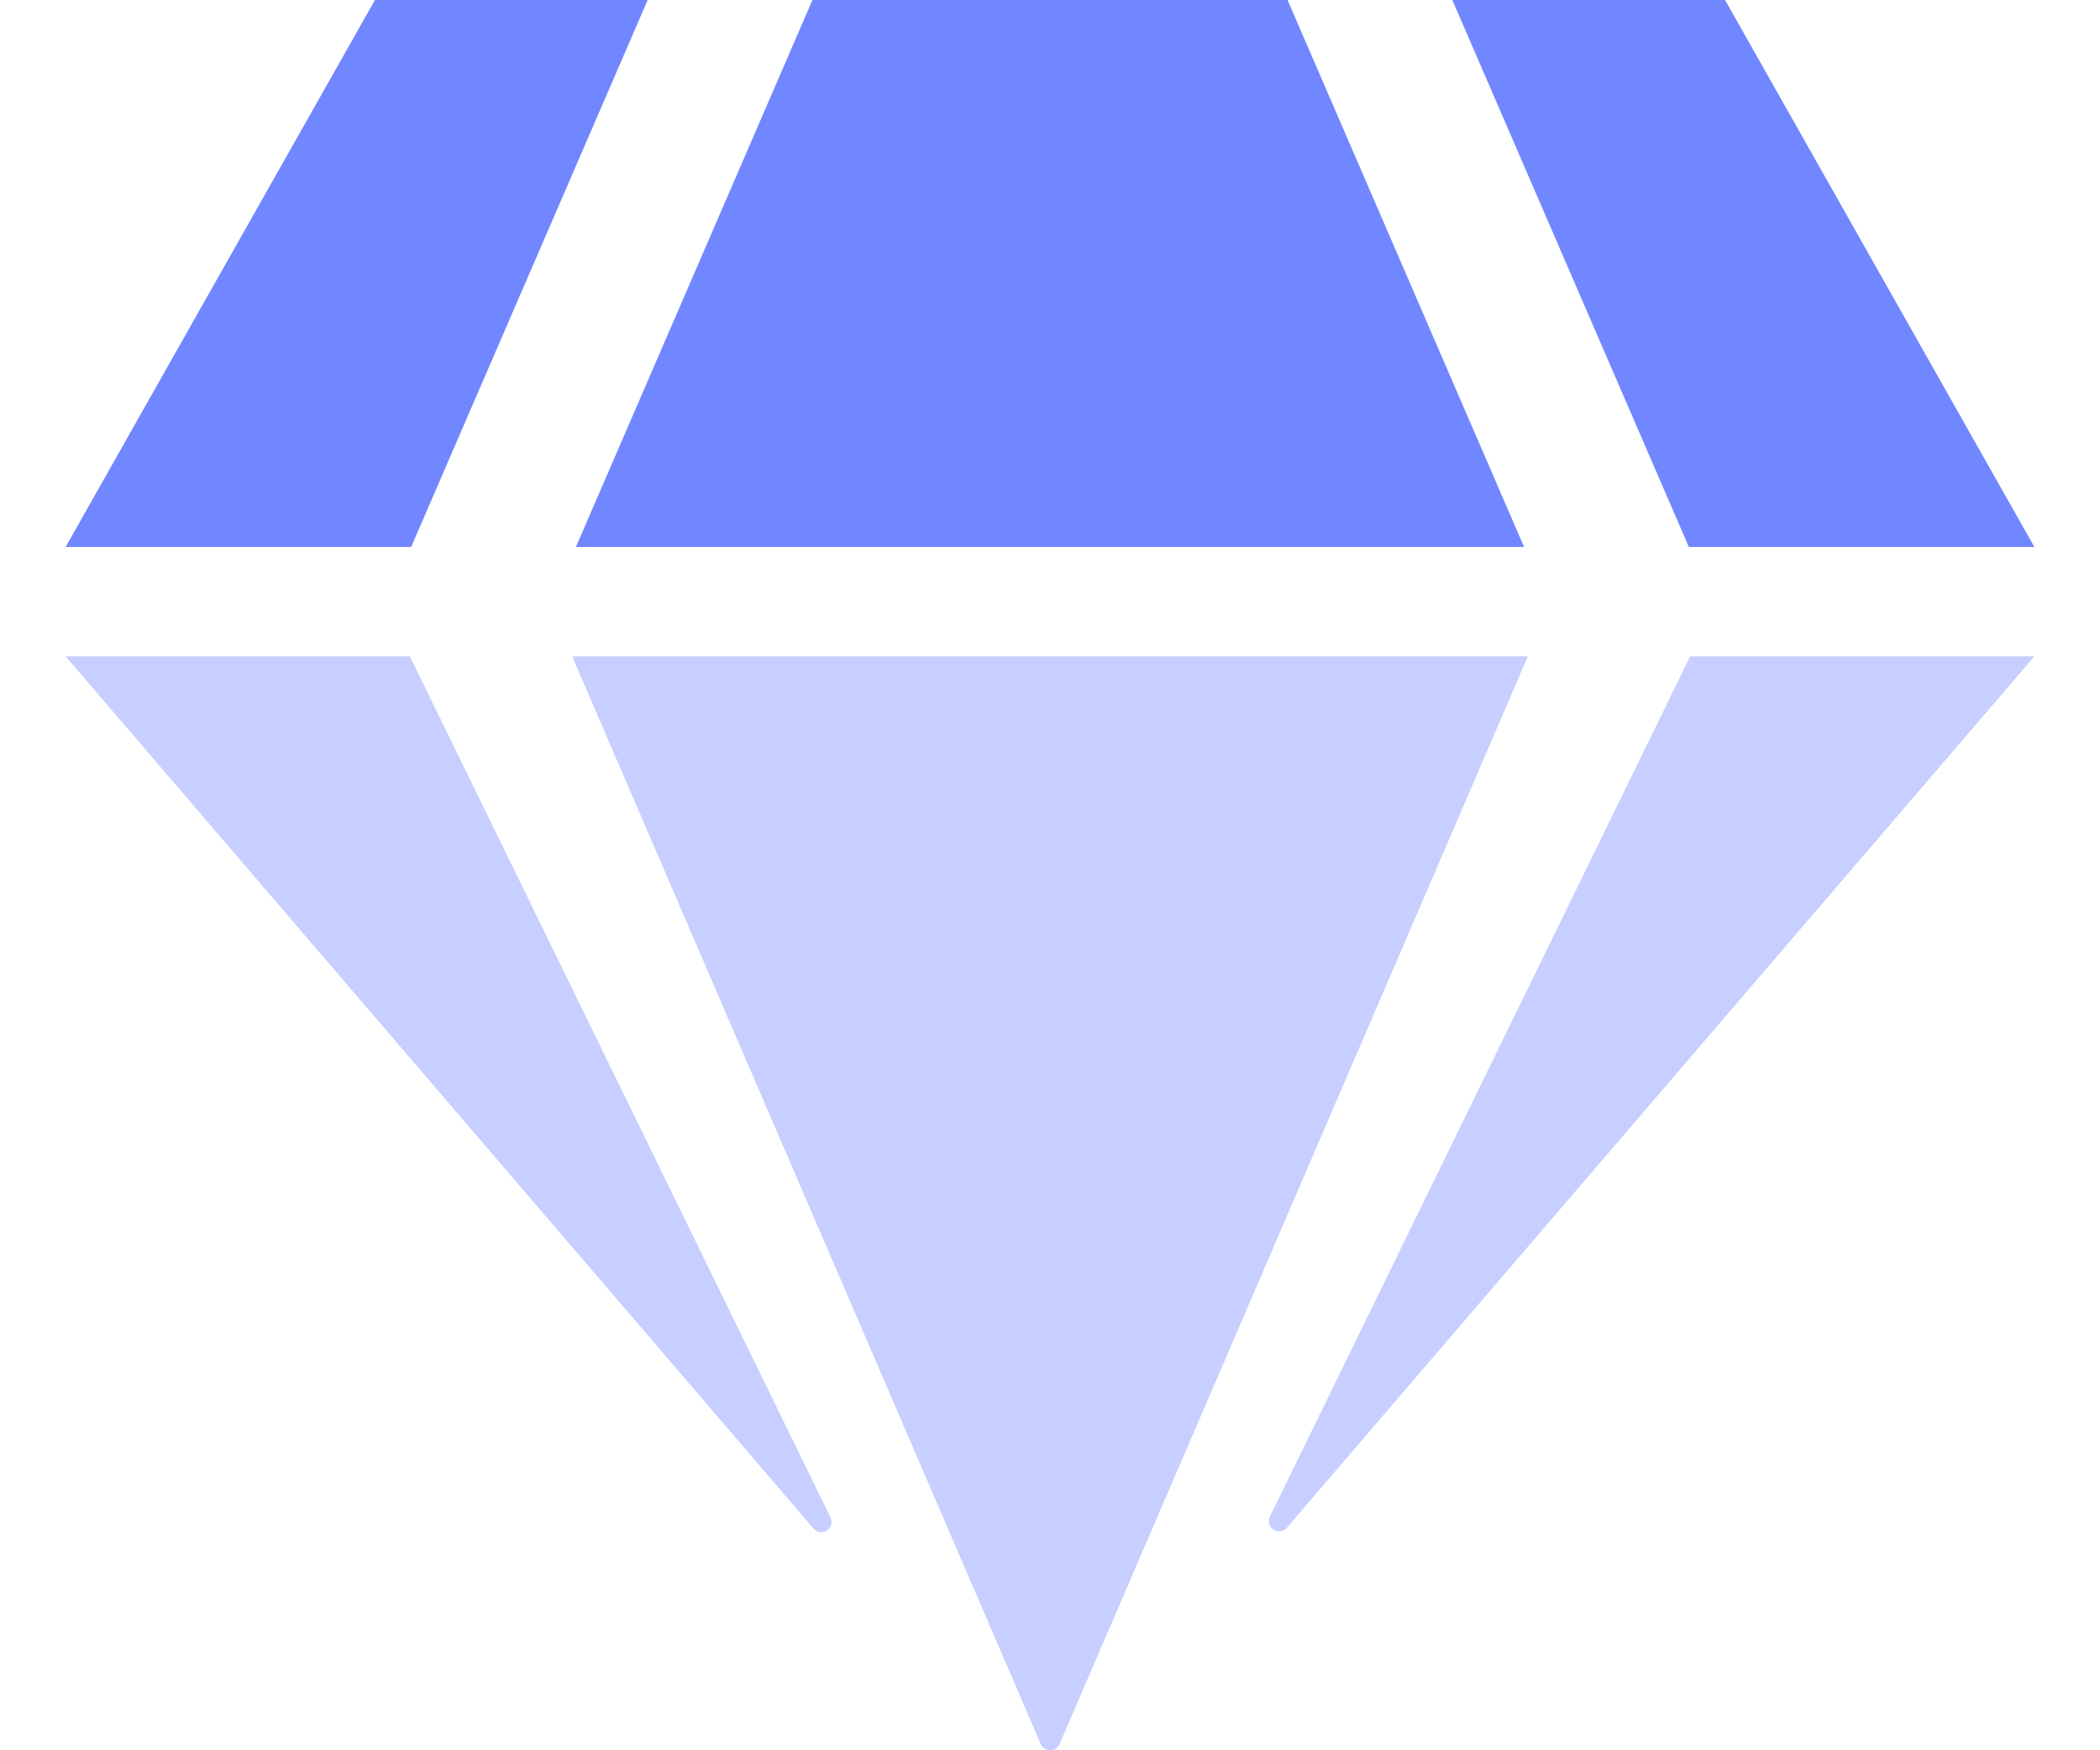 <svg width="24" height="20" viewBox="0 0 24 20" fill="none" xmlns="http://www.w3.org/2000/svg">
<g id="gem 1" clip-path="url(#clip0_5907_36014)">
<path id="Vector" opacity="0.4" d="M4.684 7.5H0.75L9.293 17.461C9.311 17.485 9.337 17.501 9.367 17.506C9.396 17.512 9.427 17.505 9.452 17.489C9.477 17.472 9.494 17.447 9.501 17.418C9.508 17.389 9.503 17.358 9.488 17.332L4.684 7.5ZM19.316 7.5L14.512 17.332C14.5 17.358 14.498 17.387 14.506 17.414C14.514 17.441 14.532 17.464 14.555 17.479C14.579 17.494 14.607 17.5 14.635 17.496C14.663 17.492 14.689 17.478 14.707 17.457L23.25 7.5H19.316ZM6.539 7.5L11.895 19.93C11.904 19.951 11.919 19.968 11.938 19.981C11.957 19.993 11.979 20 12.002 20C12.025 20 12.047 19.993 12.066 19.981C12.085 19.968 12.1 19.951 12.109 19.93L17.461 7.5H6.539Z" fill="#7187FF"/>
<path id="Vector_2" d="M4.285 0L0.75 6.25H4.699L7.402 0H4.285ZM19.715 0H16.598L19.301 6.25H23.25L19.715 0ZM9.285 0L6.582 6.25H17.418L14.715 0H9.285Z" fill="#7187FF"/>
</g>
<defs>
<clipPath id="clip0_5907_36014">
<rect width="22.5" height="20" fill="white" transform="translate(0.75)"/>
</clipPath>
</defs>
</svg>
